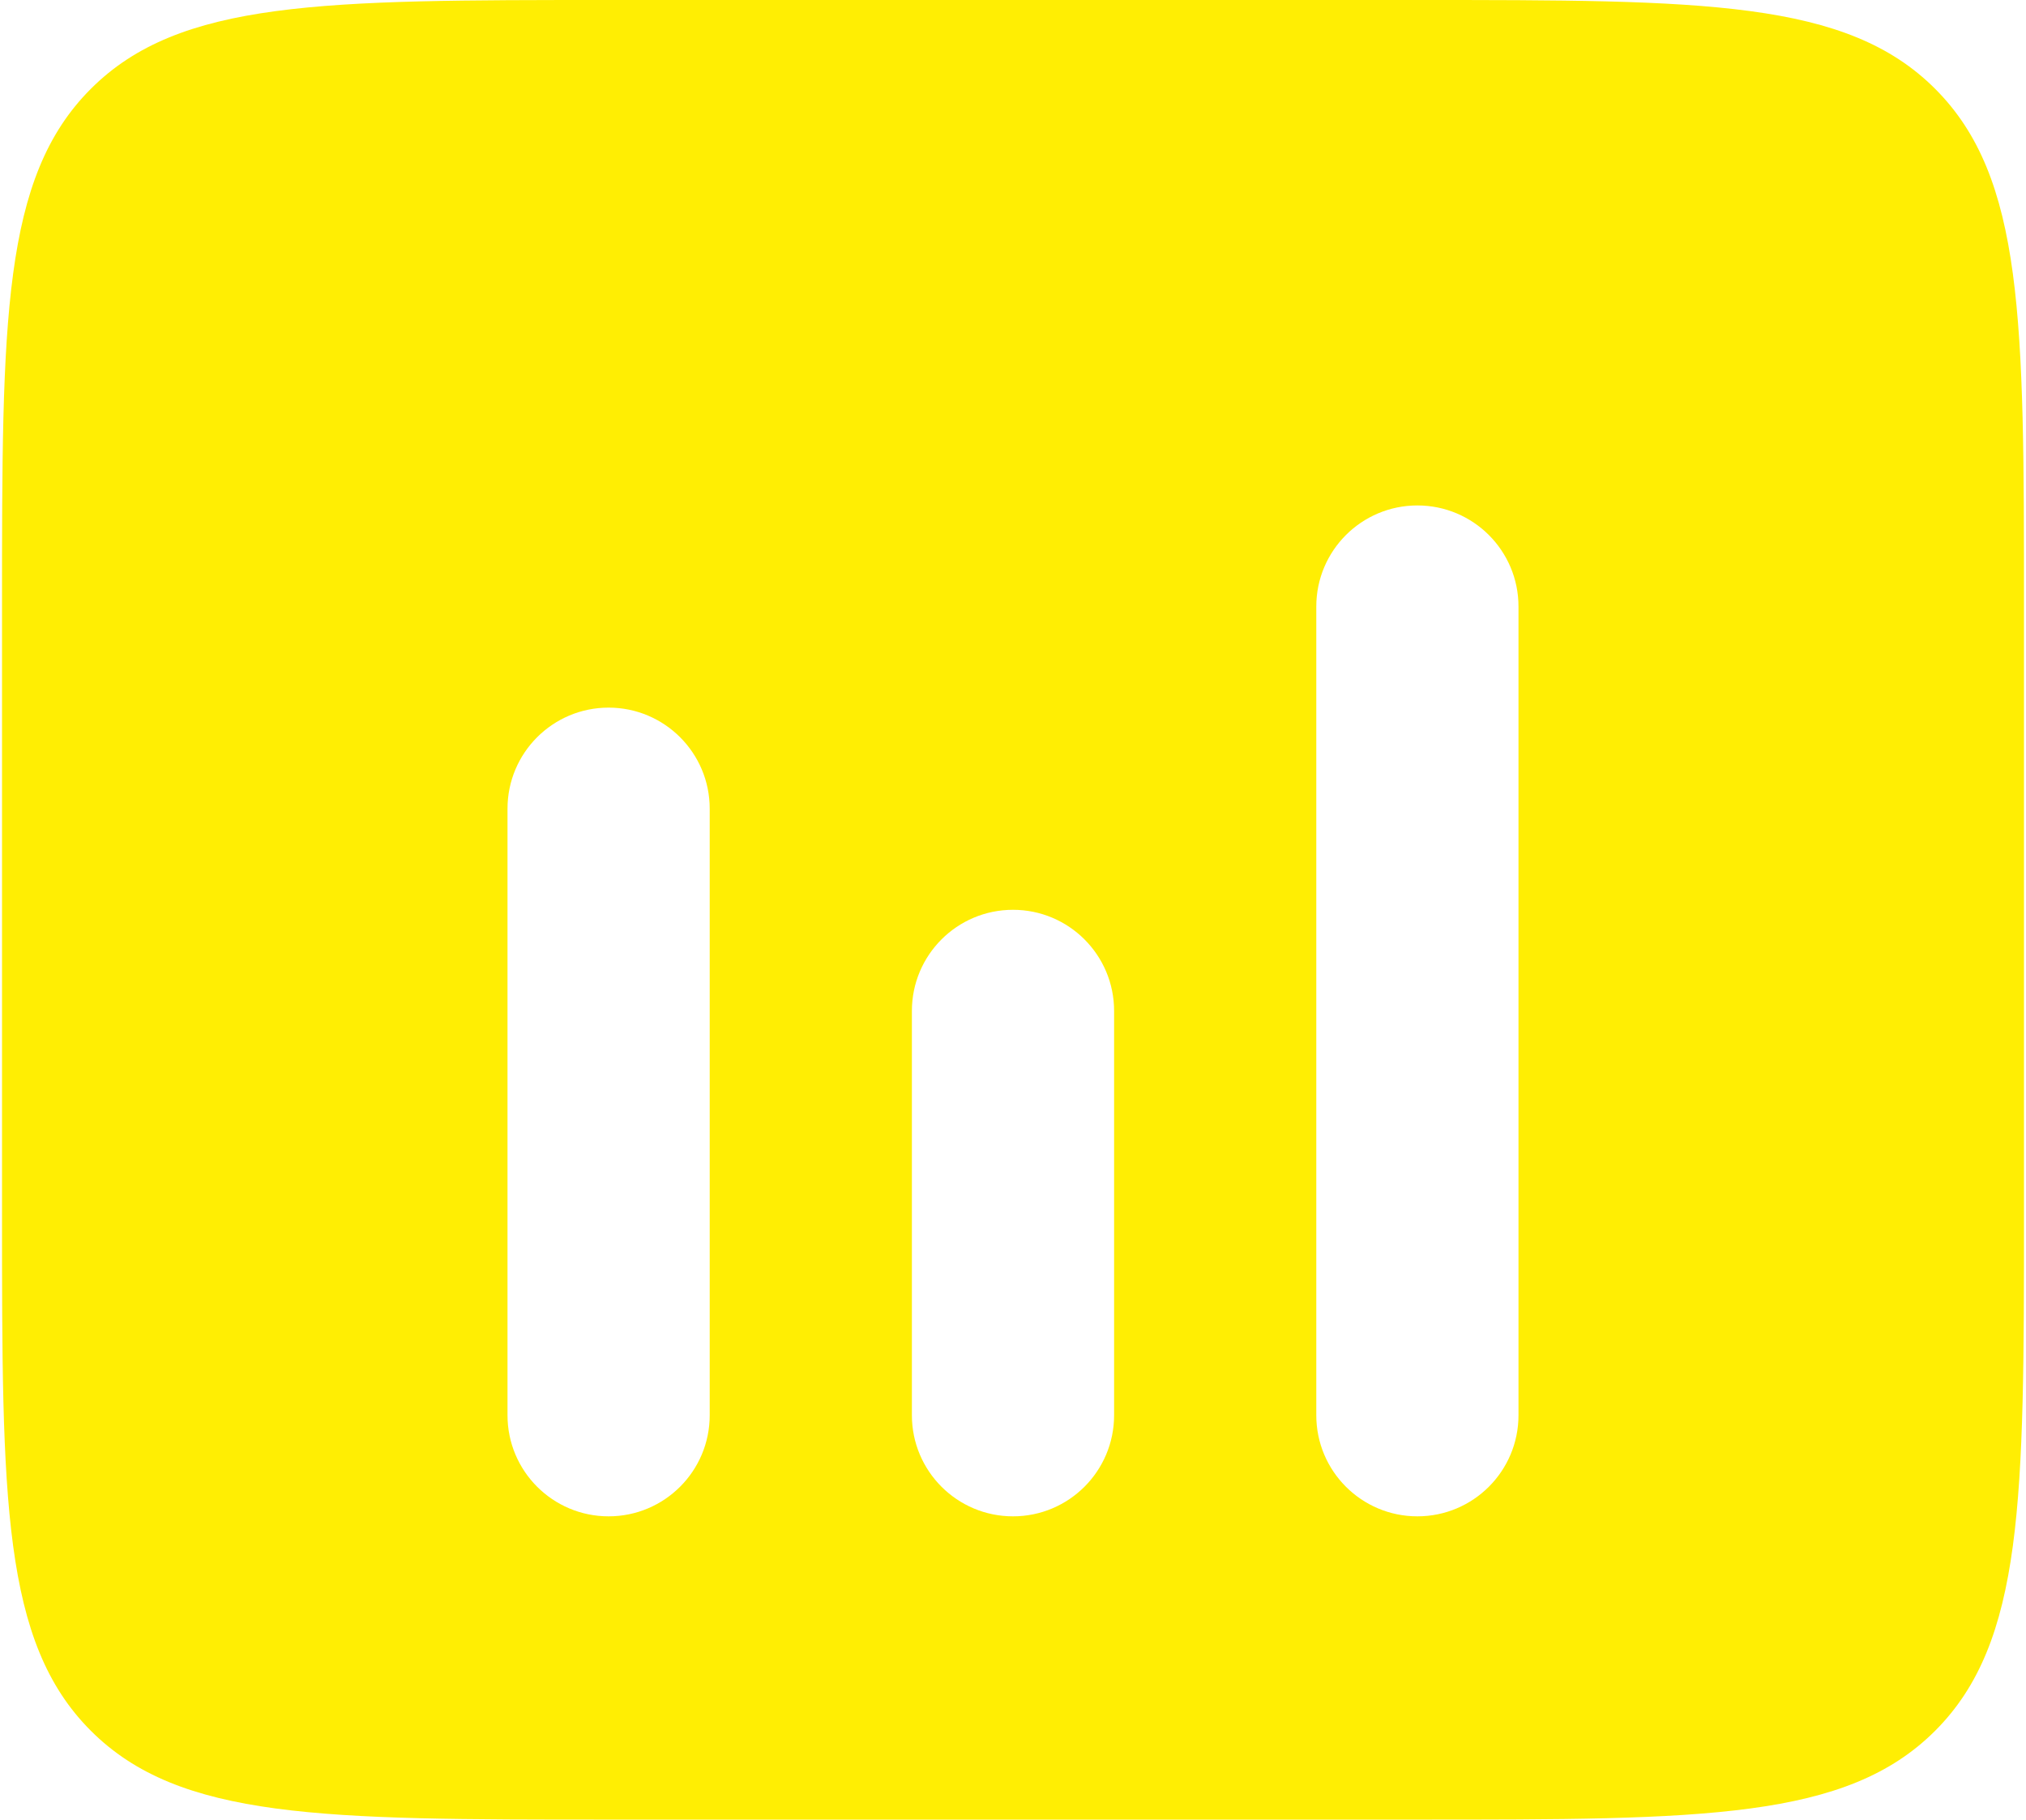 <?xml version="1.0" encoding="UTF-8"?> <svg xmlns="http://www.w3.org/2000/svg" width="668" height="600" viewBox="0 0 668 600" fill="none"> <path fill-rule="evenodd" clip-rule="evenodd" d="M29.956 29.289C0.667 58.579 0.667 105.719 0.667 200V400C0.667 494.28 0.667 541.42 29.956 570.71C59.245 600 106.386 600 200.666 600H467.333C561.613 600 608.753 600 638.043 570.71C667.333 541.42 667.333 494.28 667.333 400V200C667.333 105.719 667.333 58.579 638.043 29.289C608.753 0 561.613 0 467.333 0H200.666C106.386 0 59.245 0 29.956 29.289ZM467.333 166.667C485.743 166.667 500.666 181.591 500.666 200V466.667C500.666 485.077 485.743 500 467.333 500C448.923 500 434 485.077 434 466.667V200C434 181.591 448.923 166.667 467.333 166.667ZM234 266.667C234 248.257 219.076 233.333 200.666 233.333C182.257 233.333 167.333 248.257 167.333 266.667V466.667C167.333 485.077 182.257 500 200.666 500C219.076 500 234 485.077 234 466.667V266.667ZM367.333 333.333C367.333 314.923 352.41 300 334 300C315.59 300 300.666 314.923 300.666 333.333V466.667C300.666 485.077 315.59 500 334 500C352.41 500 367.333 485.077 367.333 466.667V333.333Z" fill="#FFEE03"></path> </svg> 